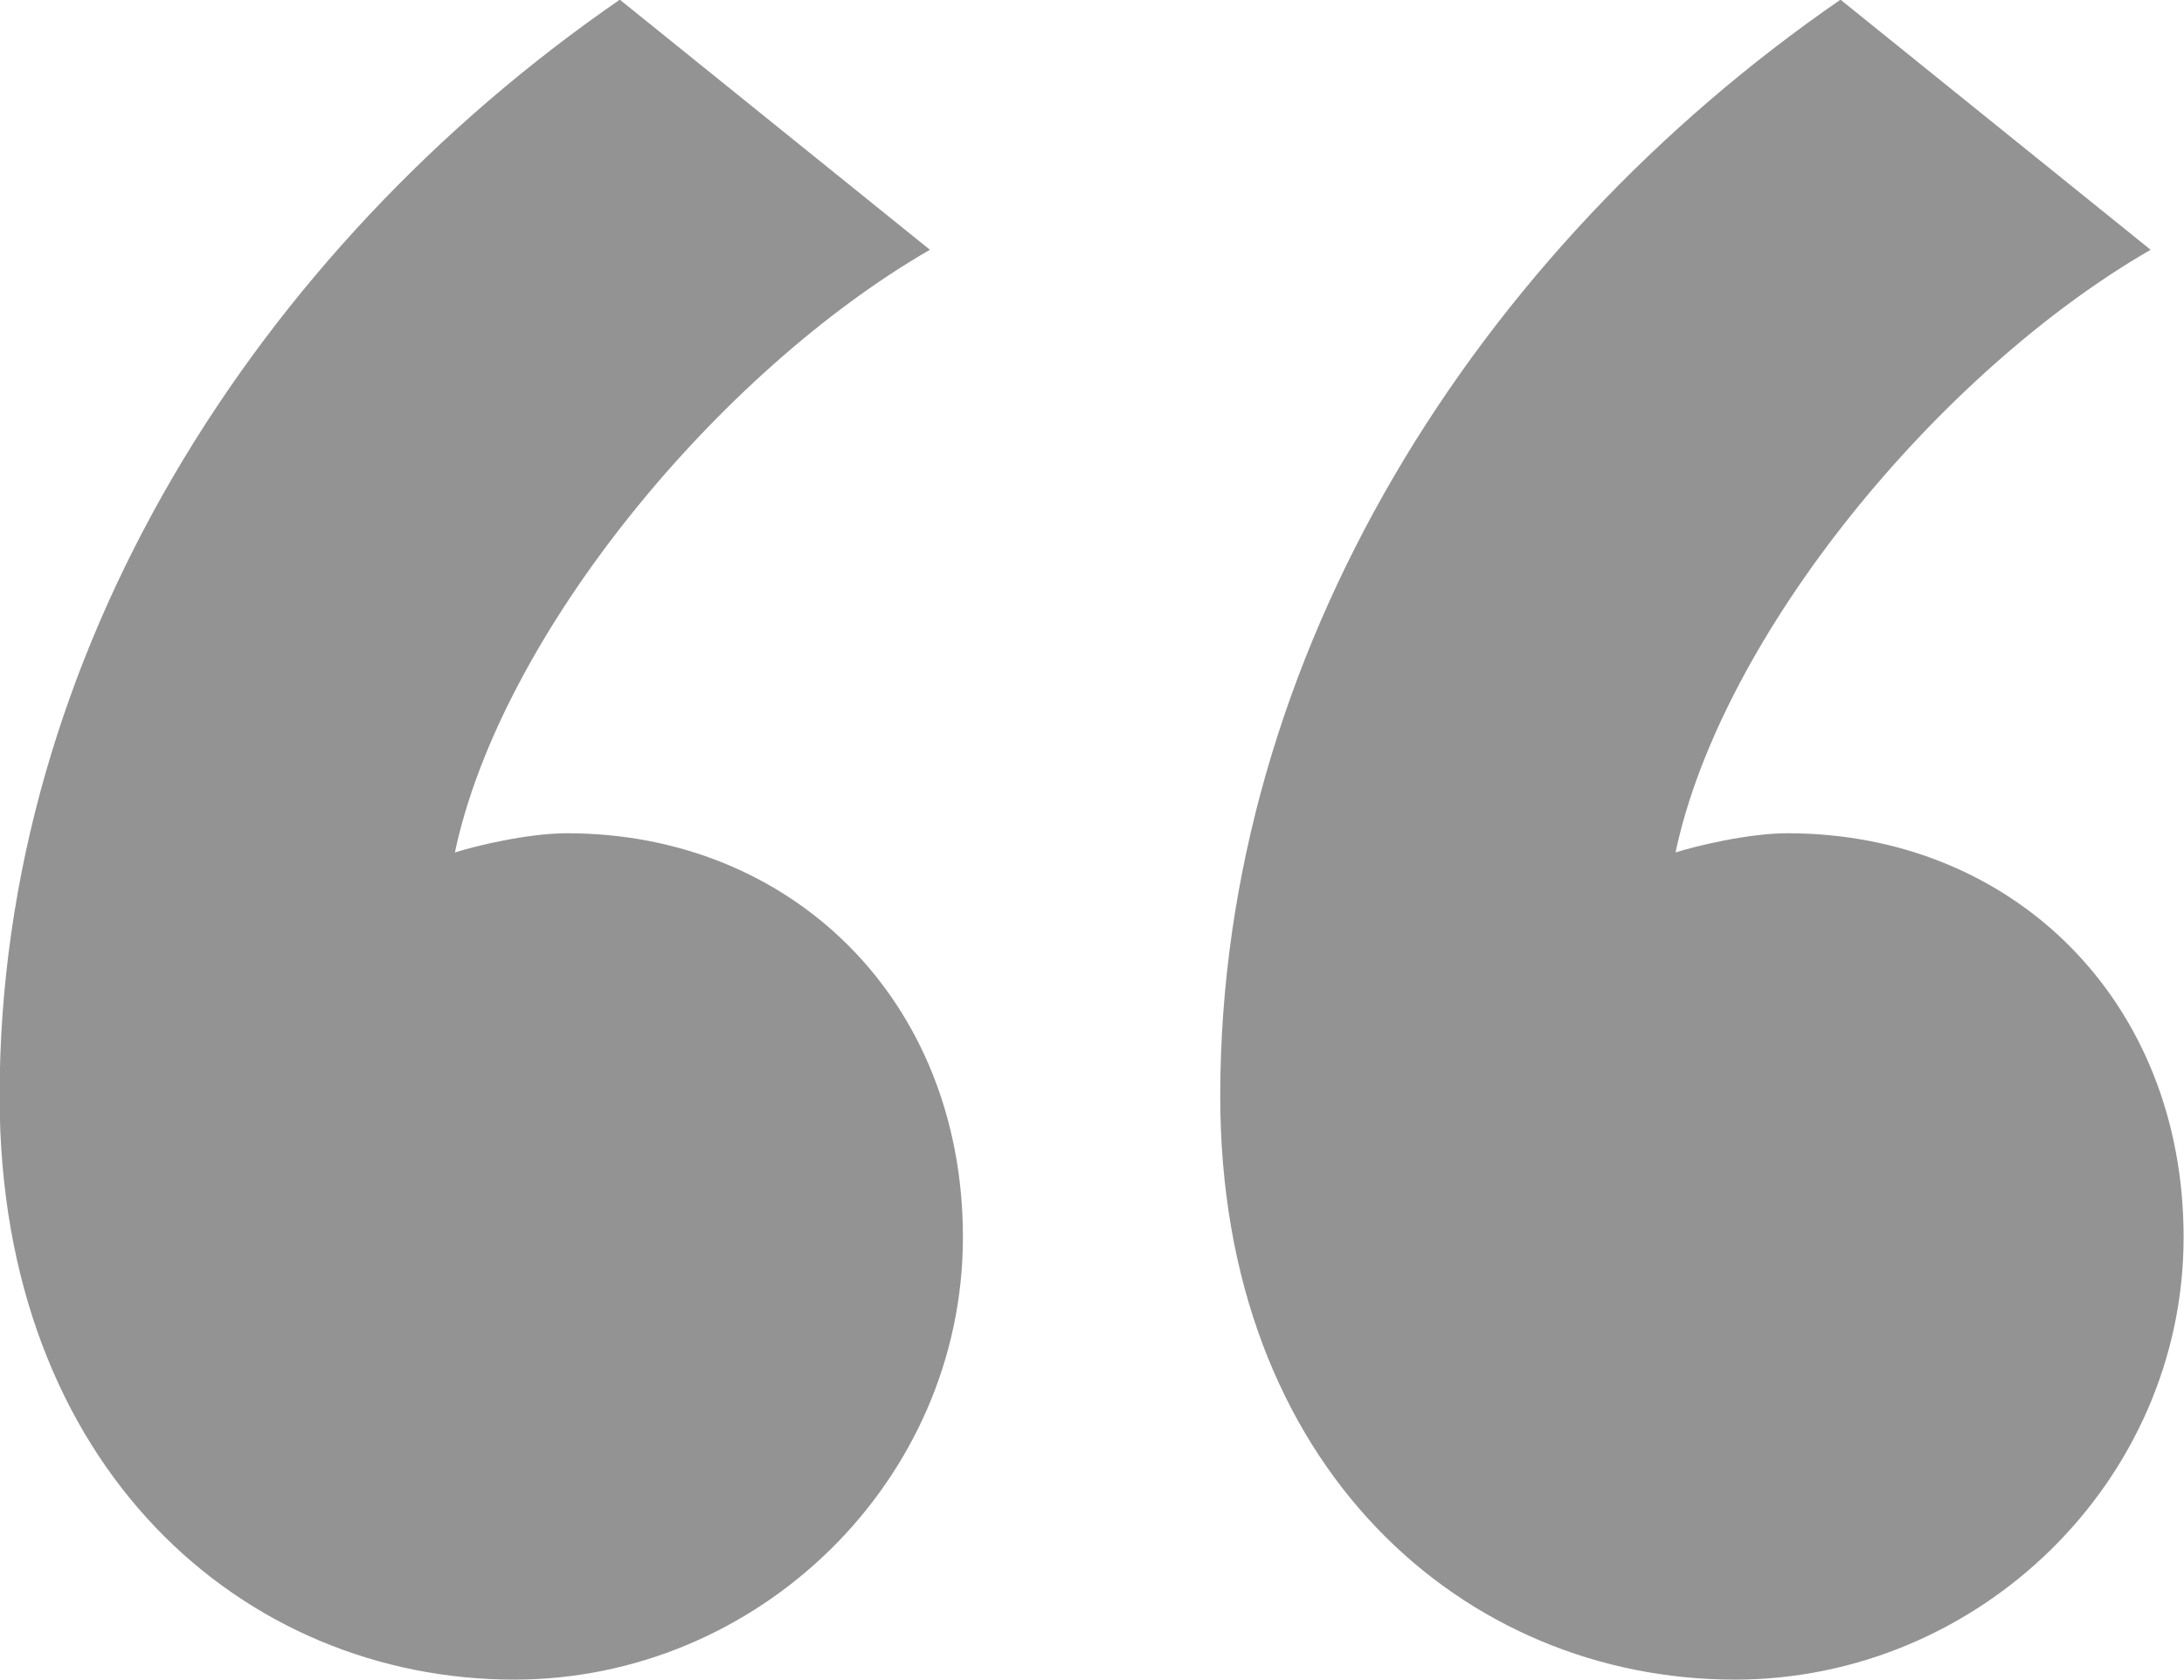 <svg 
 xmlns="http://www.w3.org/2000/svg"
 xmlns:xlink="http://www.w3.org/1999/xlink"
 width="39px" height="30px">
<path fill-rule="evenodd"  fill="rgb(147, 147, 147)"
 d="M-0.007,19.573 C-0.007,26.213 4.352,29.992 9.183,29.992 C13.543,29.992 17.195,26.442 17.195,22.092 C17.195,17.855 14.132,14.879 10.126,14.879 C9.419,14.879 8.476,15.108 8.123,15.222 C8.947,11.329 12.836,6.635 16.606,4.460 L11.068,-0.006 C4.588,4.460 -0.007,11.672 -0.007,19.573 ZM21.790,19.573 C21.790,26.213 26.150,29.992 30.981,29.992 C35.340,29.992 38.993,26.442 38.993,22.092 C38.993,17.855 35.929,14.879 31.923,14.879 C31.216,14.879 30.274,15.108 29.920,15.222 C30.745,11.329 34.633,6.635 38.404,4.460 L32.866,-0.006 C26.386,4.460 21.790,11.672 21.790,19.573 Z"/>
</svg>